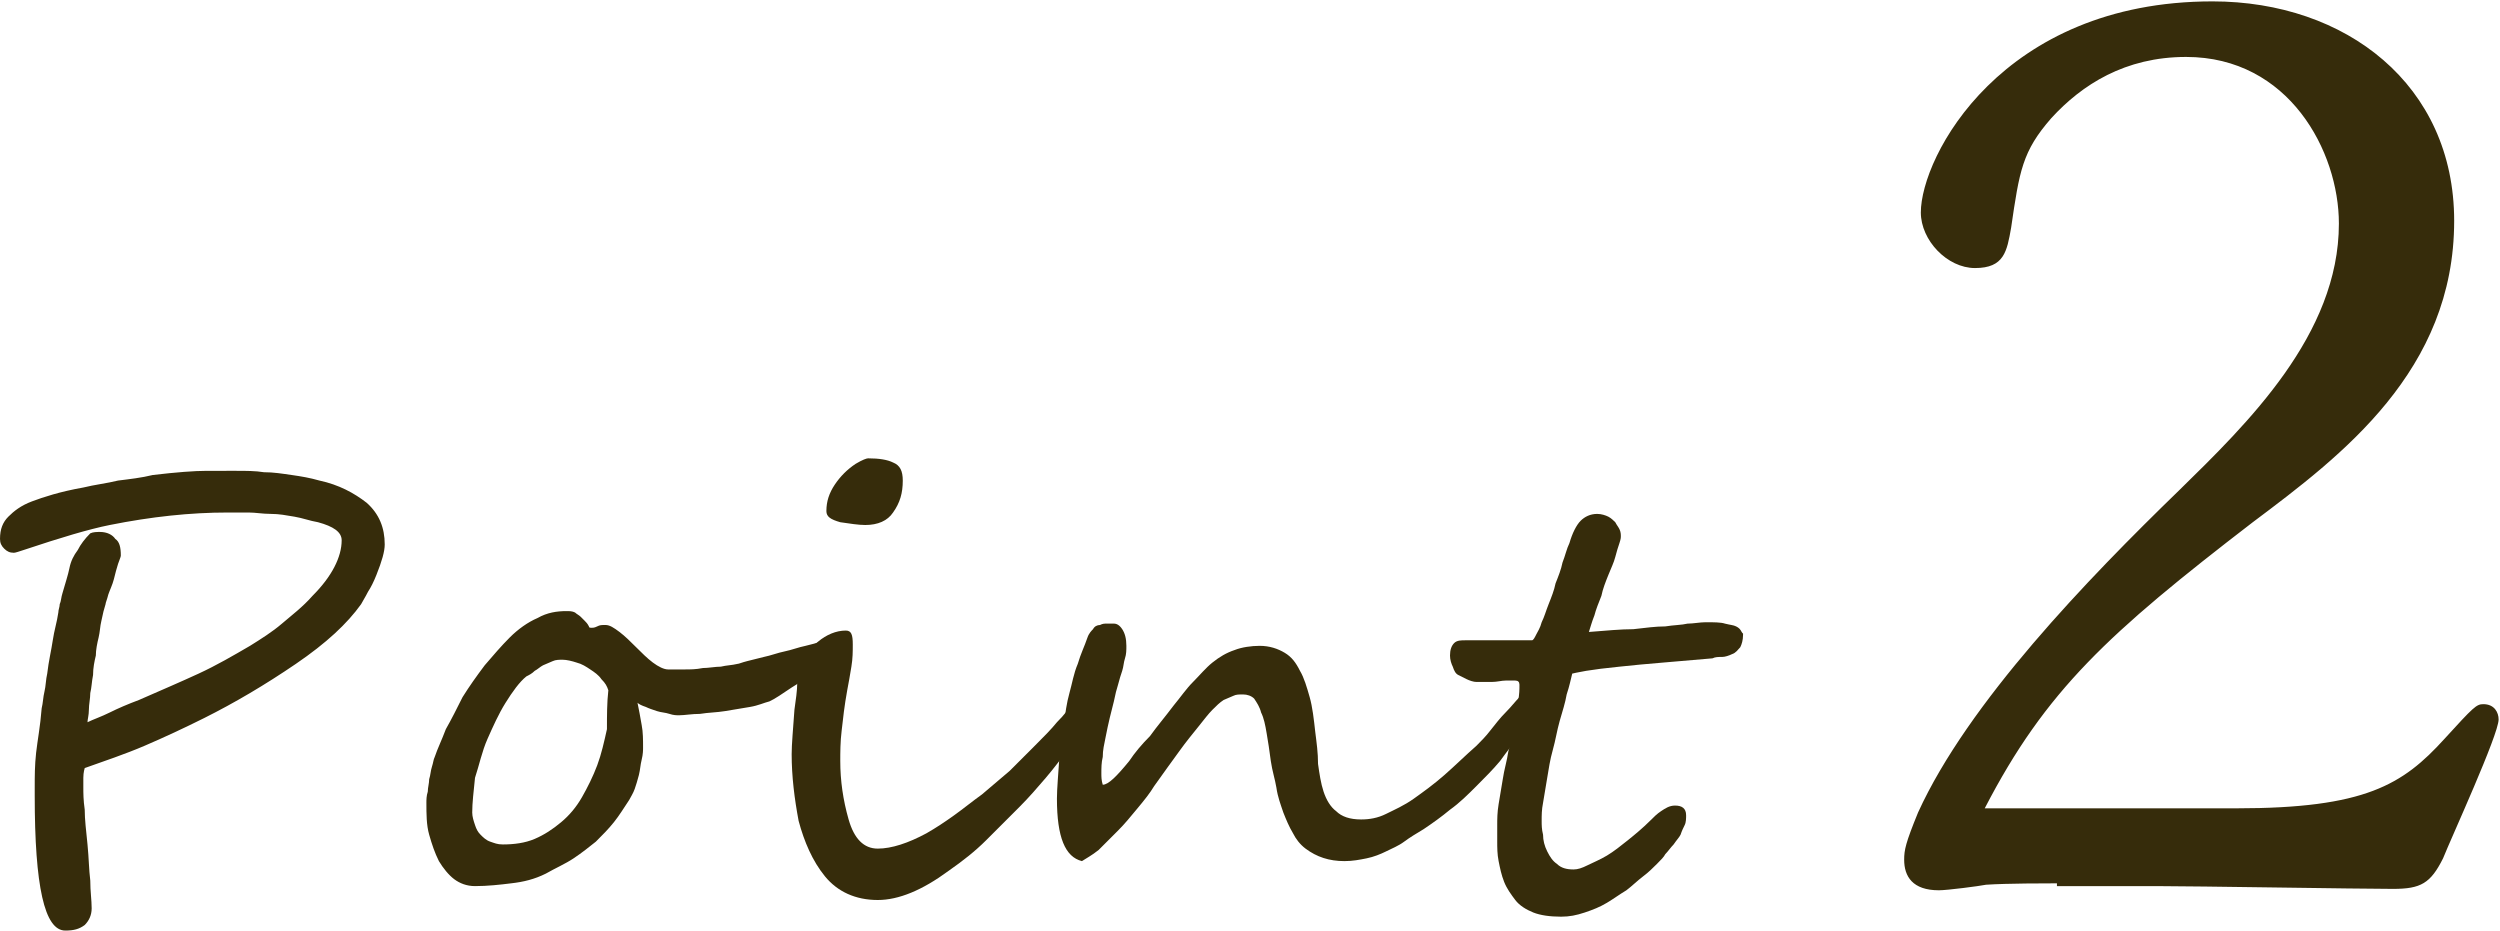 <svg version="1.1" id="レイヤー_1" xmlns="http://www.w3.org/2000/svg" x="0" y="0" viewBox="0 0 180 67" xml:space="preserve"><style>.st0{fill:#362c0b}</style><path class="st0" d="M148.1 63.6c-.7 0-3.6 0-5.1.1-.5.1-2.8.4-3.4.4-1.9 0-2.5-1-2.5-2.2 0-.7.1-1.2 1-3.4 3.6-7.9 12.2-16.8 18.8-23.2 4.9-4.8 11.5-11.2 11.5-19.2 0-5.2-3.6-12-11-12-4.4 0-7.5 2-9.7 4.4-2.1 2.4-2.3 3.8-2.9 7.9-.3 1.7-.5 2.9-2.6 2.9-2 0-3.9-2-3.9-4 0-4 5.8-15.2 21-15.2 9.6 0 17.4 6 17.4 15.8 0 10.8-8.1 16.9-14.5 21.7-10.4 8-14.9 12.1-19.3 20.6H161c9.3 0 12-1.7 15-5 2.1-2.3 2.3-2.5 2.8-2.5.8 0 1.1.6 1.1 1.1 0 1.1-3.4 8.5-4 10-.9 1.8-1.6 2.2-3.6 2.2-2.4 0-14.3-.2-17-.2h-7.2zM27.7 39.2c0 .5-.2 1.2-.6 2.2-.2.5-.4.9-.6 1.2-.2.4-.4.7-.5.9-1 1.4-2.5 2.8-4.7 4.3s-4.4 2.8-6.6 3.9c-1.4.7-2.9 1.4-4.3 2-1.4.6-2.9 1.1-4.3 1.6 0 0-.1.3-.1.7v.7c0 .4 0 .9.1 1.6 0 .7.1 1.5.2 2.5s.1 1.8.2 2.6c0 .8.1 1.4.1 2 0 .5-.2.9-.5 1.2-.4.3-.8.4-1.4.4-1.5 0-2.2-3.2-2.2-9.7v-.6c0-.8 0-1.6.1-2.5.1-.9.3-1.9.4-3.2.1-.4.1-.8.2-1.2s.1-.9.2-1.3c.1-.9.3-1.7.4-2.4.1-.7.3-1.3.4-2 0-.2.1-.4.1-.6.1-.2.1-.5.2-.8.2-.7.4-1.3.5-1.8.1-.5.3-.9.6-1.3.2-.4.5-.8.9-1.2.2-.1.5-.1.7-.1.5 0 .9.2 1.1.5.3.2.4.6.4 1.2 0 .1-.1.3-.2.6s-.2.7-.3 1.1c-.1.4-.3.8-.4 1.1-.1.4-.2.6-.2.7-.1.3-.2.7-.3 1.2-.1.4-.1.8-.2 1.2-.1.4-.2.9-.2 1.3-.1.4-.2.9-.2 1.4-.1.5-.1.9-.2 1.3 0 .4-.1.8-.1 1.2 0 .4-.1.7-.1.9.4-.2 1-.4 1.6-.7.6-.3 1.3-.6 2.1-.9 1.6-.7 3-1.3 4.3-1.9 1.3-.6 2.5-1.3 3.7-2 .8-.5 1.6-1 2.3-1.6.7-.6 1.5-1.2 2.2-2 1.4-1.4 2.1-2.8 2.1-4 0-.6-.6-1-1.7-1.3-.6-.1-1.1-.3-1.7-.4s-1.1-.2-1.7-.2c-.6 0-1.1-.1-1.6-.1h-1.5c-2.7 0-5.5.3-8.5.9-1.5.3-3.5.9-6.2 1.8-.3.1-.6.2-.7.2-.3 0-.5-.1-.7-.3-.2-.2-.3-.4-.3-.7 0-.7.2-1.2.6-1.6.4-.4.9-.8 1.7-1.1.8-.3 2-.7 3.7-1 .8-.2 1.7-.3 2.5-.5.8-.1 1.7-.2 2.5-.4 1.7-.2 3-.3 3.9-.3H17c.7 0 1.4 0 2 .1.7 0 1.3.1 2 .2s1.3.2 2 .4c1.4.3 2.5.9 3.4 1.6.9.8 1.3 1.8 1.3 3zM59.7 46.4c0 .2-.1.5-.2.8-.2.3-.4.5-.6.8s-.5.6-.9.8c-.3.3-.7.5-1 .7l-.9.6c-.3.2-.5.3-.7.4-.4.1-.8.3-1.4.4l-1.8.3c-.6.1-1.2.1-1.8.2-.6 0-1.1.1-1.5.1-.2 0-.4 0-.7-.1-.3-.1-.6-.1-.9-.2-.3-.1-.6-.2-.8-.3-.3-.1-.5-.2-.6-.3.1.5.2 1 .3 1.6.1.5.1 1.1.1 1.6 0 .2 0 .5-.1.9s-.1.7-.2 1.1c-.1.4-.2.7-.3 1-.1.3-.3.6-.4.8-.4.6-.7 1.1-1.1 1.6-.4.5-.8.9-1.3 1.4-.5.4-1 .8-1.6 1.2-.6.4-1.3.7-2 1.1-.8.4-1.6.6-2.5.7-.8.1-1.7.2-2.6.2-.6 0-1.1-.2-1.5-.5-.4-.3-.8-.8-1.1-1.3-.3-.6-.5-1.2-.7-1.9-.2-.7-.2-1.5-.2-2.3 0-.2 0-.5.1-.8 0-.3.1-.6.1-.9.1-.3.1-.6.2-.9.1-.3.1-.5.2-.7.2-.6.5-1.2.8-2 .4-.7.8-1.5 1.2-2.3.5-.8 1-1.5 1.6-2.3.6-.7 1.2-1.4 1.8-2 .6-.6 1.3-1.1 2-1.4.7-.4 1.4-.5 2.1-.5.2 0 .4 0 .6.1.1.1.3.2.4.3l.3.3c.1.1.2.2.3.4 0 .1.1.1.2.1s.2 0 .4-.1.3-.1.6-.1.6.2 1 .5.8.7 1.2 1.1c.4.4.8.8 1.2 1.1.4.3.8.5 1.1.5h1.2c.4 0 .8 0 1.3-.1.4 0 .9-.1 1.3-.1.4-.1.8-.1 1.2-.2.1 0 .3-.1.7-.2l1.2-.3c.5-.1 1-.3 1.5-.4.5-.1 1-.3 1.5-.4.4-.1.8-.2 1.1-.3.3-.1.5-.1.5-.1.1 0 .2 0 .2.1-.2.1-.1.1-.1.2zm-15.9 3.3c-.1-.3-.2-.5-.5-.8-.2-.3-.5-.5-.8-.7s-.6-.4-1-.5c-.3-.1-.7-.2-1-.2-.2 0-.5 0-.7.1-.2.1-.5.2-.7.3-.2.1-.4.3-.6.4-.2.2-.4.3-.6.4-.5.4-1 1.1-1.5 1.9-.5.8-.9 1.7-1.3 2.6-.4.9-.6 1.9-.9 2.8-.1 1-.2 1.8-.2 2.5 0 .3.1.6.2.9.1.3.2.5.4.7.2.2.4.4.7.5.3.1.5.2.9.2.8 0 1.6-.1 2.3-.4.7-.3 1.3-.7 1.9-1.2.6-.5 1.1-1.1 1.5-1.8.4-.7.8-1.5 1.1-2.3.3-.8.5-1.7.7-2.6 0-1 0-1.9.1-2.8z"/><path class="st0" d="M78.4 51.1c0 .3-.1.7-.4 1.2-.3.5-.6 1-1.1 1.7-.5.6-1 1.3-1.6 2s-1.2 1.4-1.9 2.1L71 60.5c-.8.8-1.7 1.5-2.7 2.2-1.9 1.4-3.6 2.1-5.1 2.1-1.6 0-2.9-.6-3.8-1.7-.9-1.1-1.5-2.5-1.9-4-.3-1.6-.5-3.2-.5-4.8 0-.7.1-1.8.2-3.2.1-.7.2-1.4.2-1.9.1-.5.2-1 .3-1.3.2-.6.6-1.2 1.2-1.7s1.3-.8 2-.8c.4 0 .5.3.5 1 0 .5 0 1-.1 1.6-.1.6-.2 1.2-.3 1.7-.2 1.1-.3 2-.4 2.9-.1.8-.1 1.6-.1 2.2 0 1.4.2 2.8.6 4.2.4 1.4 1.1 2.1 2.1 2.1s2.2-.4 3.5-1.1c.7-.4 1.3-.8 2-1.3s1.3-1 2-1.5c.7-.6 1.3-1.1 2-1.7l1.8-1.8c.6-.6 1.2-1.2 1.6-1.7.5-.5.9-1 1.2-1.5 0-.1.1-.2.2-.3l.2-.2c.1 0 .2 0 .2.1.1.1.1.2.2.3.2.4.3.6.3.7zM65 34.6c0 .9-.2 1.6-.7 2.3-.4.6-1.1.9-2 .9-.5 0-1.1-.1-1.8-.2-.7-.2-1-.4-1-.8 0-.7.2-1.3.6-1.9.4-.6.9-1.1 1.5-1.5.5-.3.8-.4.9-.4.8 0 1.4.1 1.8.3.5.2.7.6.7 1.3z"/><path class="st0" d="M110.7 49.8c0 .3 0 .5-.1.8-.1.3-.2.5-.3.8-.1.3-.3.5-.4.8-.2.3-.3.5-.5.7-.4.6-.9 1.2-1.4 1.9-.5.6-1.1 1.2-1.7 1.8-.6.6-1.2 1.2-1.9 1.7-.6.5-1.3 1-1.9 1.4-.5.3-1 .6-1.4.9-.4.3-.9.5-1.3.7s-.9.4-1.4.5c-.5.1-1 .2-1.6.2-1.1 0-2-.3-2.8-.9-.4-.3-.7-.7-.9-1.1-.3-.5-.5-1-.7-1.5-.2-.6-.4-1.1-.5-1.8-.1-.6-.3-1.2-.4-1.9-.1-.8-.2-1.4-.3-2-.1-.6-.2-1.1-.4-1.5-.1-.4-.3-.7-.5-1-.2-.2-.5-.3-.8-.3-.3 0-.5 0-.7.1-.2.1-.5.2-.7.3-.3.2-.5.4-.8.7-.3.3-.6.7-1 1.2s-.9 1.1-1.4 1.8c-.5.7-1.1 1.5-1.8 2.5-.3.5-.7 1-1.2 1.6-.5.6-.9 1.1-1.4 1.6l-1.4 1.4c-.5.4-.9.6-1.2.8-1.2-.3-1.8-1.7-1.8-4.5 0-.7.1-1.8.2-3.3l.3-2.1c.1-.7.2-1.5.4-2.2.2-.7.3-1.4.6-2.1.2-.7.5-1.3.7-1.9.1-.3.3-.5.4-.6.1-.2.3-.3.5-.3.2-.1.3-.1.5-.1h.5c.2 0 .4.1.6.4.2.3.3.7.3 1.2 0 .3 0 .6-.1.9-.1.3-.1.6-.2.9-.1.3-.2.6-.3 1-.1.3-.2.7-.3 1.2l-.3 1.2c-.1.4-.2.9-.3 1.4-.1.5-.2.9-.2 1.4-.1.4-.1.8-.1 1.2 0 .2 0 .5.1.8.4 0 1-.6 1.9-1.7.4-.6.9-1.2 1.5-1.8.5-.7 1.1-1.4 1.7-2.2.5-.6.9-1.2 1.4-1.7.5-.5.9-1 1.4-1.4.5-.4 1-.7 1.6-.9.5-.2 1.2-.3 1.8-.3.7 0 1.3.2 1.8.5s.8.7 1.1 1.3c.3.5.5 1.2.7 1.9.2.7.3 1.6.4 2.5.1.8.2 1.5.2 2.3.1.7.2 1.4.4 2 .2.6.5 1.1.9 1.4.4.4 1 .6 1.8.6.6 0 1.2-.1 1.8-.4.6-.3 1.3-.6 2-1.1.7-.5 1.4-1 2.2-1.7.8-.7 1.5-1.4 2.3-2.1.3-.3.7-.7 1-1.1.4-.5.7-.9 1.1-1.3.4-.4.7-.8 1-1.1.3-.3.6-.4.8-.4.1 0 .2 0 .4.1 0-.4.1-.2.1-.1z"/><path class="st0" d="M125.5 45.7c0 .4-.1.7-.2.9-.2.2-.3.4-.6.5-.2.1-.5.2-.7.2-.3 0-.5 0-.7.1-1.1.1-2.3.2-3.5.3-1.2.1-2.3.2-3.2.3-1 .1-1.8.2-2.4.3-.6.1-1 .2-1 .2-.1.4-.2.9-.4 1.5-.1.6-.3 1.2-.5 1.9s-.3 1.4-.5 2.1c-.2.7-.3 1.4-.4 2l-.3 1.8c-.1.5-.1.9-.1 1.3 0 .3 0 .6.1 1 0 .4.1.8.3 1.2.2.4.4.7.7.9.3.3.7.4 1.2.4.3 0 .6-.1 1-.3.4-.2.9-.4 1.4-.7.5-.3 1-.7 1.5-1.1.5-.4 1.1-.9 1.6-1.4.3-.3.5-.5.8-.7.3-.2.6-.4 1-.4.5 0 .8.2.8.7 0 .2 0 .5-.1.7-.1.2-.2.4-.3.7-.1.2-.3.4-.5.7-.2.2-.4.5-.6.7-.1.2-.3.4-.6.7s-.6.6-1 .9c-.4.3-.8.7-1.2 1-.5.3-.9.6-1.4.9-.5.3-1 .5-1.6.7-.6.2-1.1.3-1.7.3-.8 0-1.5-.1-2-.3-.5-.2-1-.5-1.3-.9s-.6-.8-.8-1.3c-.2-.5-.3-1-.4-1.5-.1-.5-.1-1-.1-1.4v-1.2c0-.4 0-.9.1-1.5l.3-1.8c.1-.7.3-1.3.4-2 .2-.7.3-1.3.4-1.9.1-.6.2-1.2.3-1.7.1-.5.1-.9.1-1.2 0-.2-.1-.3-.3-.3h-.7c-.3 0-.6.1-1 .1h-1.1c-.2 0-.5-.1-.7-.2l-.6-.3c-.2-.1-.3-.3-.4-.6-.1-.2-.2-.5-.2-.8 0-.4.1-.7.3-.9.2-.2.5-.2.8-.2h4.8c.1 0 .2-.2.3-.4.1-.2.3-.5.4-.9.2-.4.3-.8.5-1.3s.4-1 .5-1.5c.2-.5.4-1 .5-1.5.2-.5.3-1 .5-1.4.2-.7.5-1.3.8-1.6.3-.3.7-.5 1.2-.5.3 0 .6.1.8.2.2.1.4.3.5.4.1.2.2.3.3.5.1.2.1.4.1.5 0 .1 0 .2-.1.5s-.2.6-.3 1c-.1.4-.3.8-.5 1.3s-.4 1-.5 1.5c-.2.5-.4 1-.5 1.4-.2.5-.3.9-.4 1.2 1.3-.1 2.3-.2 3.2-.2.9-.1 1.6-.2 2.3-.2.6-.1 1.2-.1 1.6-.2.4 0 .9-.1 1.3-.1.6 0 1.1 0 1.4.1.4.1.6.1.8.2.2.1.3.2.4.4s.1 0 .1.2z"/></svg>